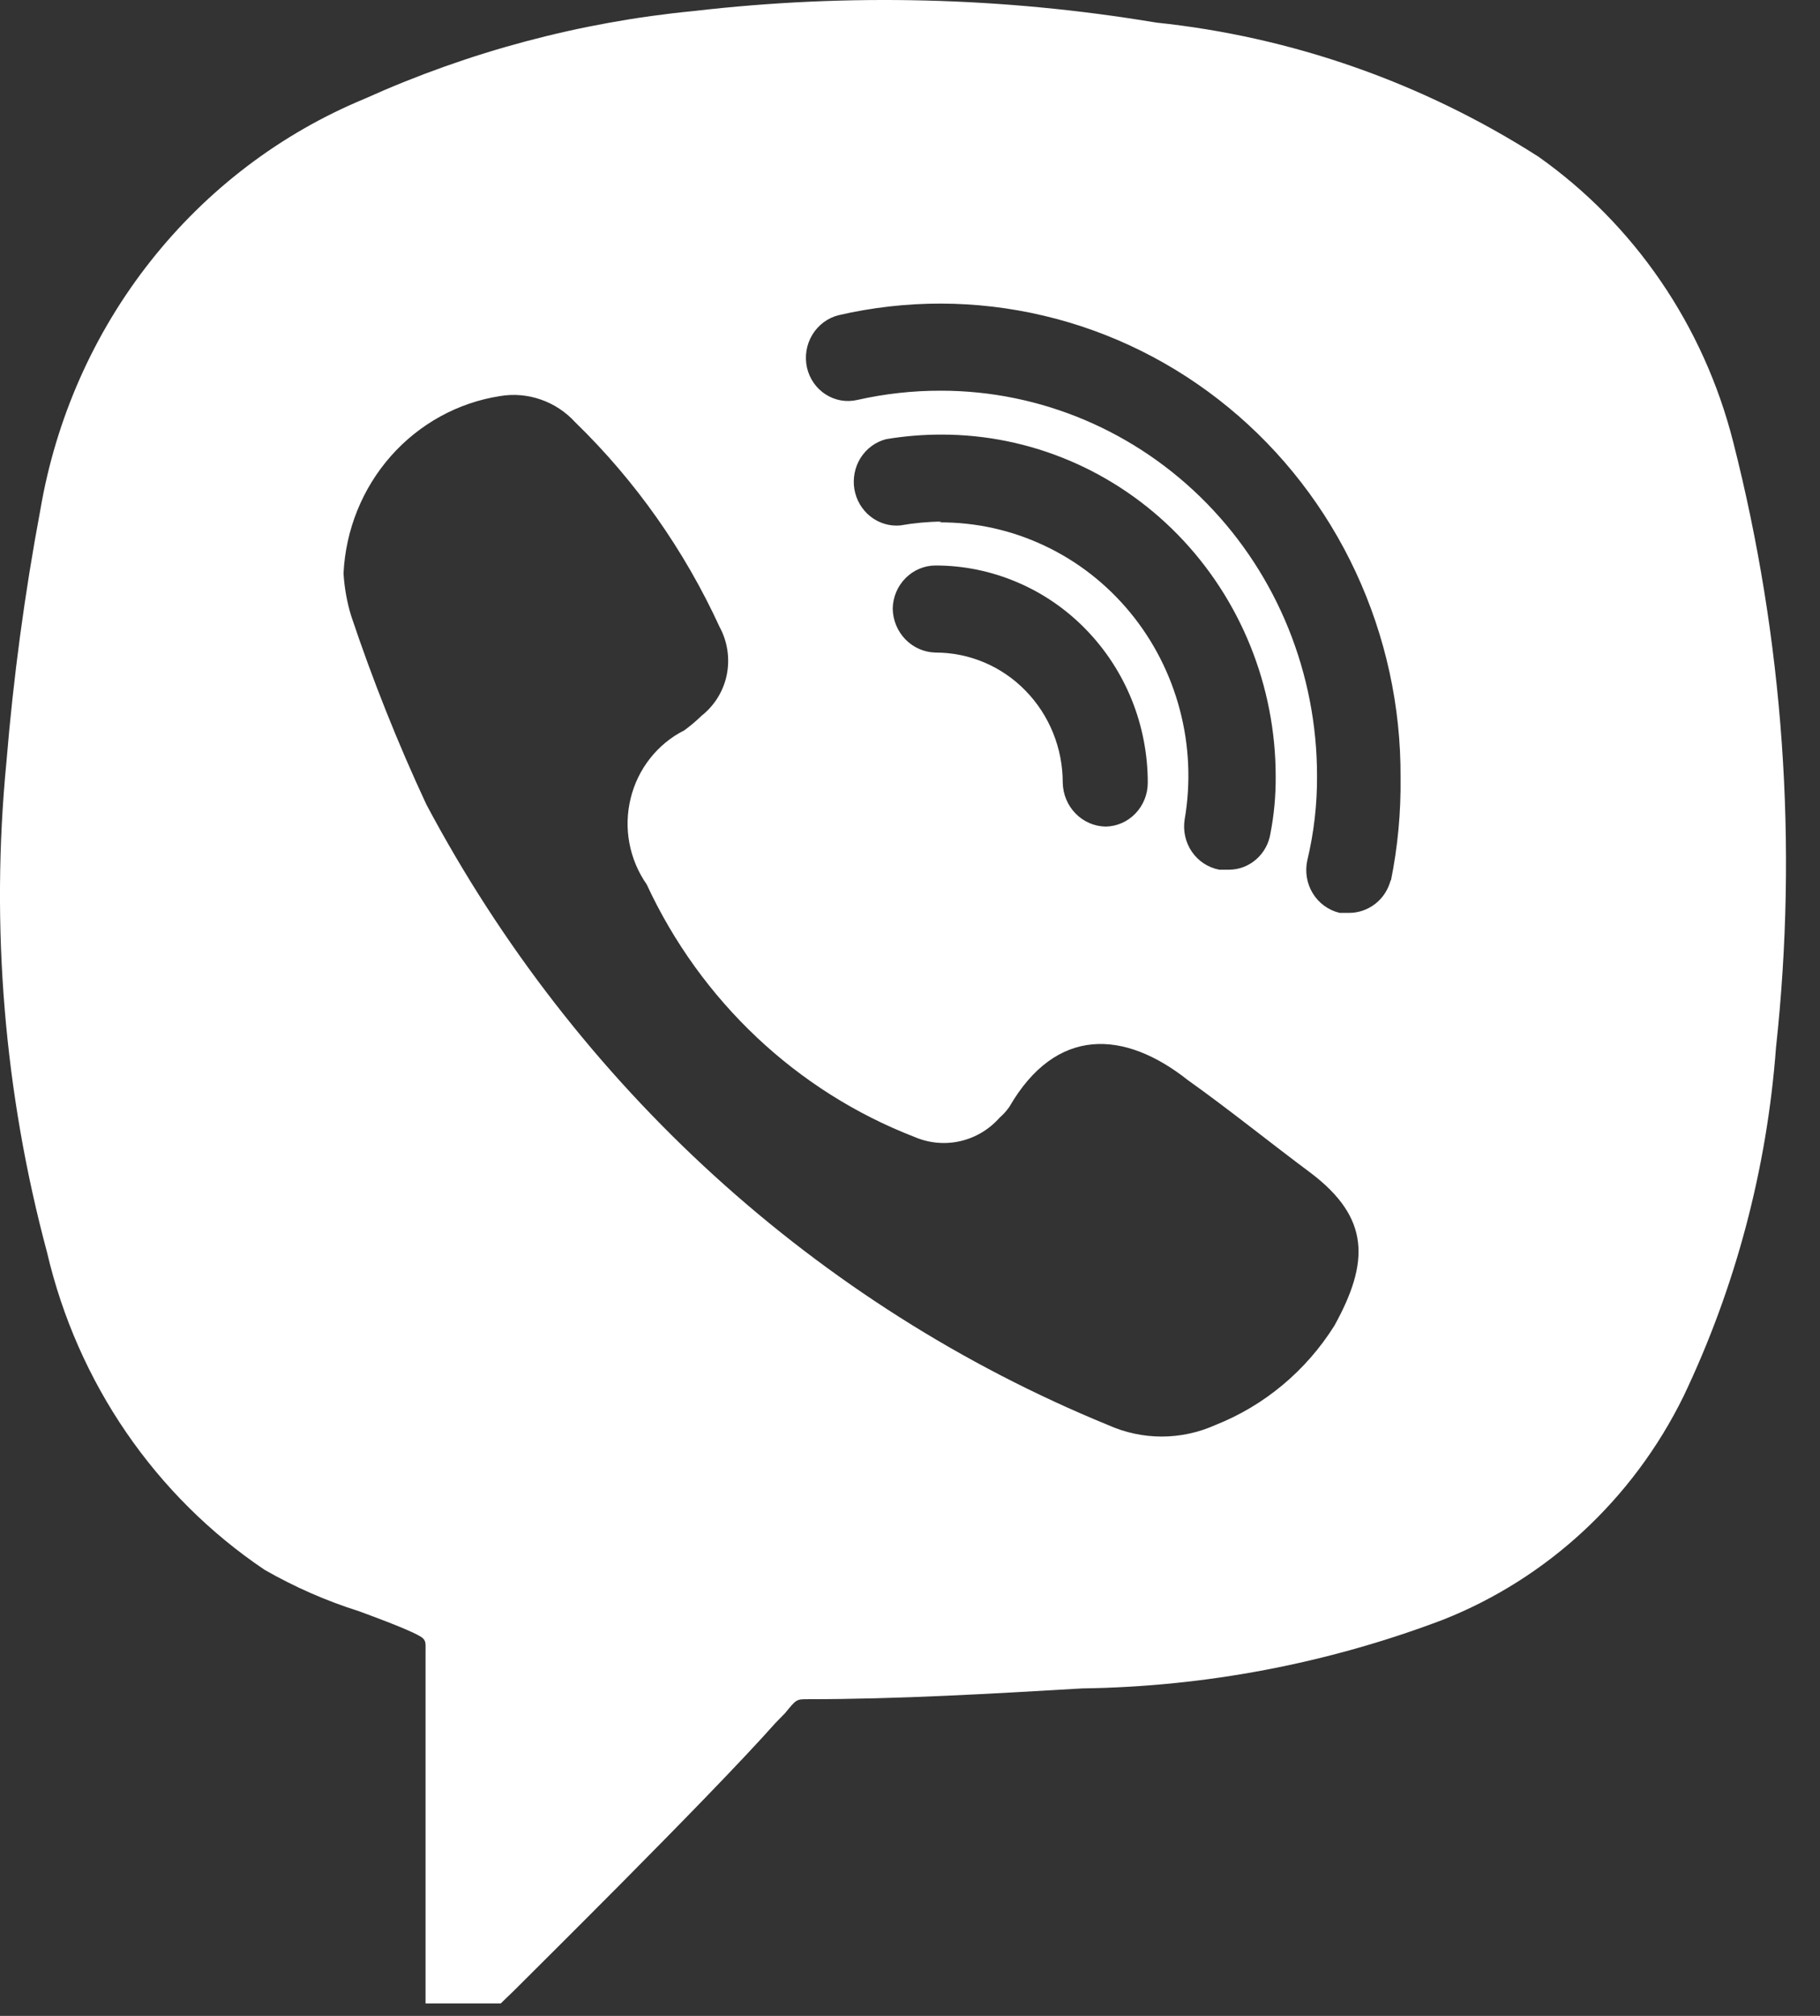 <svg width="28" height="31" viewBox="0 0 28 31" fill="none" xmlns="http://www.w3.org/2000/svg">
<rect x="0" y="0" width="28" height="31" fill="#333333" stroke="none"/>
<path d="M26.663 6.79C26.21 5.008 25.146 3.453 23.666 2.408C21.885 1.27 19.874 0.565 17.785 0.347C15.436 -0.046 13.044 -0.105 10.679 0.169C8.929 0.338 7.217 0.794 5.609 1.519C4.32 2.052 3.186 2.913 2.313 4.02C1.44 5.126 0.858 6.442 0.62 7.844C0.38 9.124 0.206 10.417 0.099 11.716C-0.147 14.249 0.065 16.806 0.724 19.26C1.192 21.263 2.388 23.008 4.07 24.14C4.532 24.405 5.021 24.619 5.528 24.779C5.817 24.886 6.107 24.993 6.338 25.099C6.57 25.206 6.547 25.218 6.547 25.407C6.547 26.994 6.547 30.144 6.547 30.144V30.808H7.704L7.901 30.618C8.016 30.5 10.91 27.645 11.929 26.497L12.079 26.343C12.253 26.13 12.253 26.13 12.426 26.13C13.815 26.13 15.239 26.047 16.651 25.964C18.544 25.938 20.42 25.582 22.195 24.91C23.804 24.275 25.124 23.051 25.899 21.475C26.701 19.795 27.184 17.974 27.323 16.11C27.663 12.988 27.439 9.829 26.663 6.79ZM20.529 20.386C20.093 21.08 19.452 21.615 18.7 21.913C18.439 22.03 18.157 22.091 17.872 22.091C17.587 22.091 17.306 22.03 17.045 21.913C12.569 20.079 8.86 16.702 6.558 12.368C6.118 11.424 5.732 10.455 5.401 9.466C5.337 9.255 5.298 9.036 5.285 8.815C5.318 8.146 5.575 7.51 6.014 7.013C6.453 6.517 7.046 6.191 7.692 6.091C7.903 6.055 8.119 6.074 8.32 6.144C8.522 6.214 8.704 6.334 8.85 6.494C9.776 7.393 10.529 8.461 11.072 9.644C11.193 9.867 11.231 10.128 11.181 10.378C11.13 10.627 10.992 10.85 10.794 11.006C10.711 11.087 10.622 11.162 10.528 11.231C10.324 11.333 10.145 11.48 10.002 11.661C9.859 11.842 9.757 12.052 9.702 12.278C9.647 12.503 9.64 12.738 9.683 12.966C9.726 13.195 9.817 13.411 9.949 13.6C10.78 15.391 12.257 16.783 14.07 17.484C14.291 17.579 14.536 17.602 14.77 17.549C15.005 17.496 15.217 17.37 15.378 17.188C15.434 17.139 15.485 17.083 15.528 17.022C16.246 15.779 17.299 15.838 18.272 16.608C18.92 17.069 19.533 17.567 20.17 18.041C21.073 18.728 21.073 19.403 20.529 20.386ZM14.487 8.021C14.273 8.023 14.06 8.043 13.85 8.08C13.685 8.095 13.521 8.045 13.39 7.941C13.26 7.838 13.172 7.688 13.144 7.521C13.117 7.354 13.151 7.182 13.241 7.04C13.331 6.898 13.47 6.796 13.63 6.754C13.913 6.706 14.2 6.683 14.487 6.683C15.85 6.683 17.157 7.237 18.121 8.223C19.084 9.209 19.626 10.547 19.626 11.941C19.628 12.236 19.601 12.529 19.545 12.818C19.52 12.973 19.443 13.113 19.326 13.215C19.21 13.317 19.062 13.374 18.908 13.374H18.758C18.588 13.342 18.438 13.244 18.338 13.1C18.239 12.957 18.198 12.779 18.225 12.604C18.322 12.042 18.297 11.465 18.151 10.914C18.006 10.363 17.744 9.851 17.384 9.415C17.024 8.979 16.575 8.629 16.068 8.391C15.562 8.152 15.01 8.03 14.452 8.033L14.487 8.021ZM17.658 12.036C17.658 12.213 17.59 12.383 17.469 12.509C17.348 12.636 17.183 12.708 17.01 12.711C16.836 12.708 16.67 12.636 16.547 12.51C16.424 12.384 16.353 12.214 16.35 12.036C16.35 11.505 16.144 10.996 15.777 10.621C15.411 10.245 14.913 10.035 14.394 10.035C14.22 10.032 14.054 9.959 13.931 9.834C13.808 9.708 13.737 9.538 13.734 9.36C13.737 9.183 13.808 9.014 13.932 8.89C14.055 8.766 14.221 8.696 14.394 8.696C14.823 8.696 15.247 8.783 15.643 8.951C16.039 9.118 16.399 9.364 16.702 9.675C17.005 9.985 17.246 10.353 17.41 10.758C17.574 11.163 17.658 11.598 17.658 12.036ZM21.397 13.528C21.36 13.675 21.277 13.806 21.159 13.898C21.041 13.99 20.897 14.04 20.749 14.038H20.61C20.44 13.998 20.292 13.891 20.198 13.74C20.105 13.589 20.074 13.407 20.112 13.232C20.214 12.806 20.265 12.368 20.262 11.93C20.262 10.359 19.653 8.853 18.567 7.742C17.482 6.632 16.01 6.008 14.475 6.008C14.043 6.007 13.612 6.055 13.19 6.15C13.023 6.189 12.848 6.159 12.702 6.065C12.557 5.972 12.454 5.824 12.415 5.653C12.377 5.48 12.406 5.299 12.497 5.148C12.588 4.998 12.733 4.889 12.901 4.847C13.941 4.607 15.02 4.609 16.059 4.855C17.098 5.1 18.069 5.583 18.9 6.266C19.731 6.949 20.401 7.815 20.859 8.8C21.317 9.785 21.553 10.863 21.547 11.953C21.554 12.49 21.504 13.026 21.397 13.552V13.528Z" fill="white"/>
</svg>
